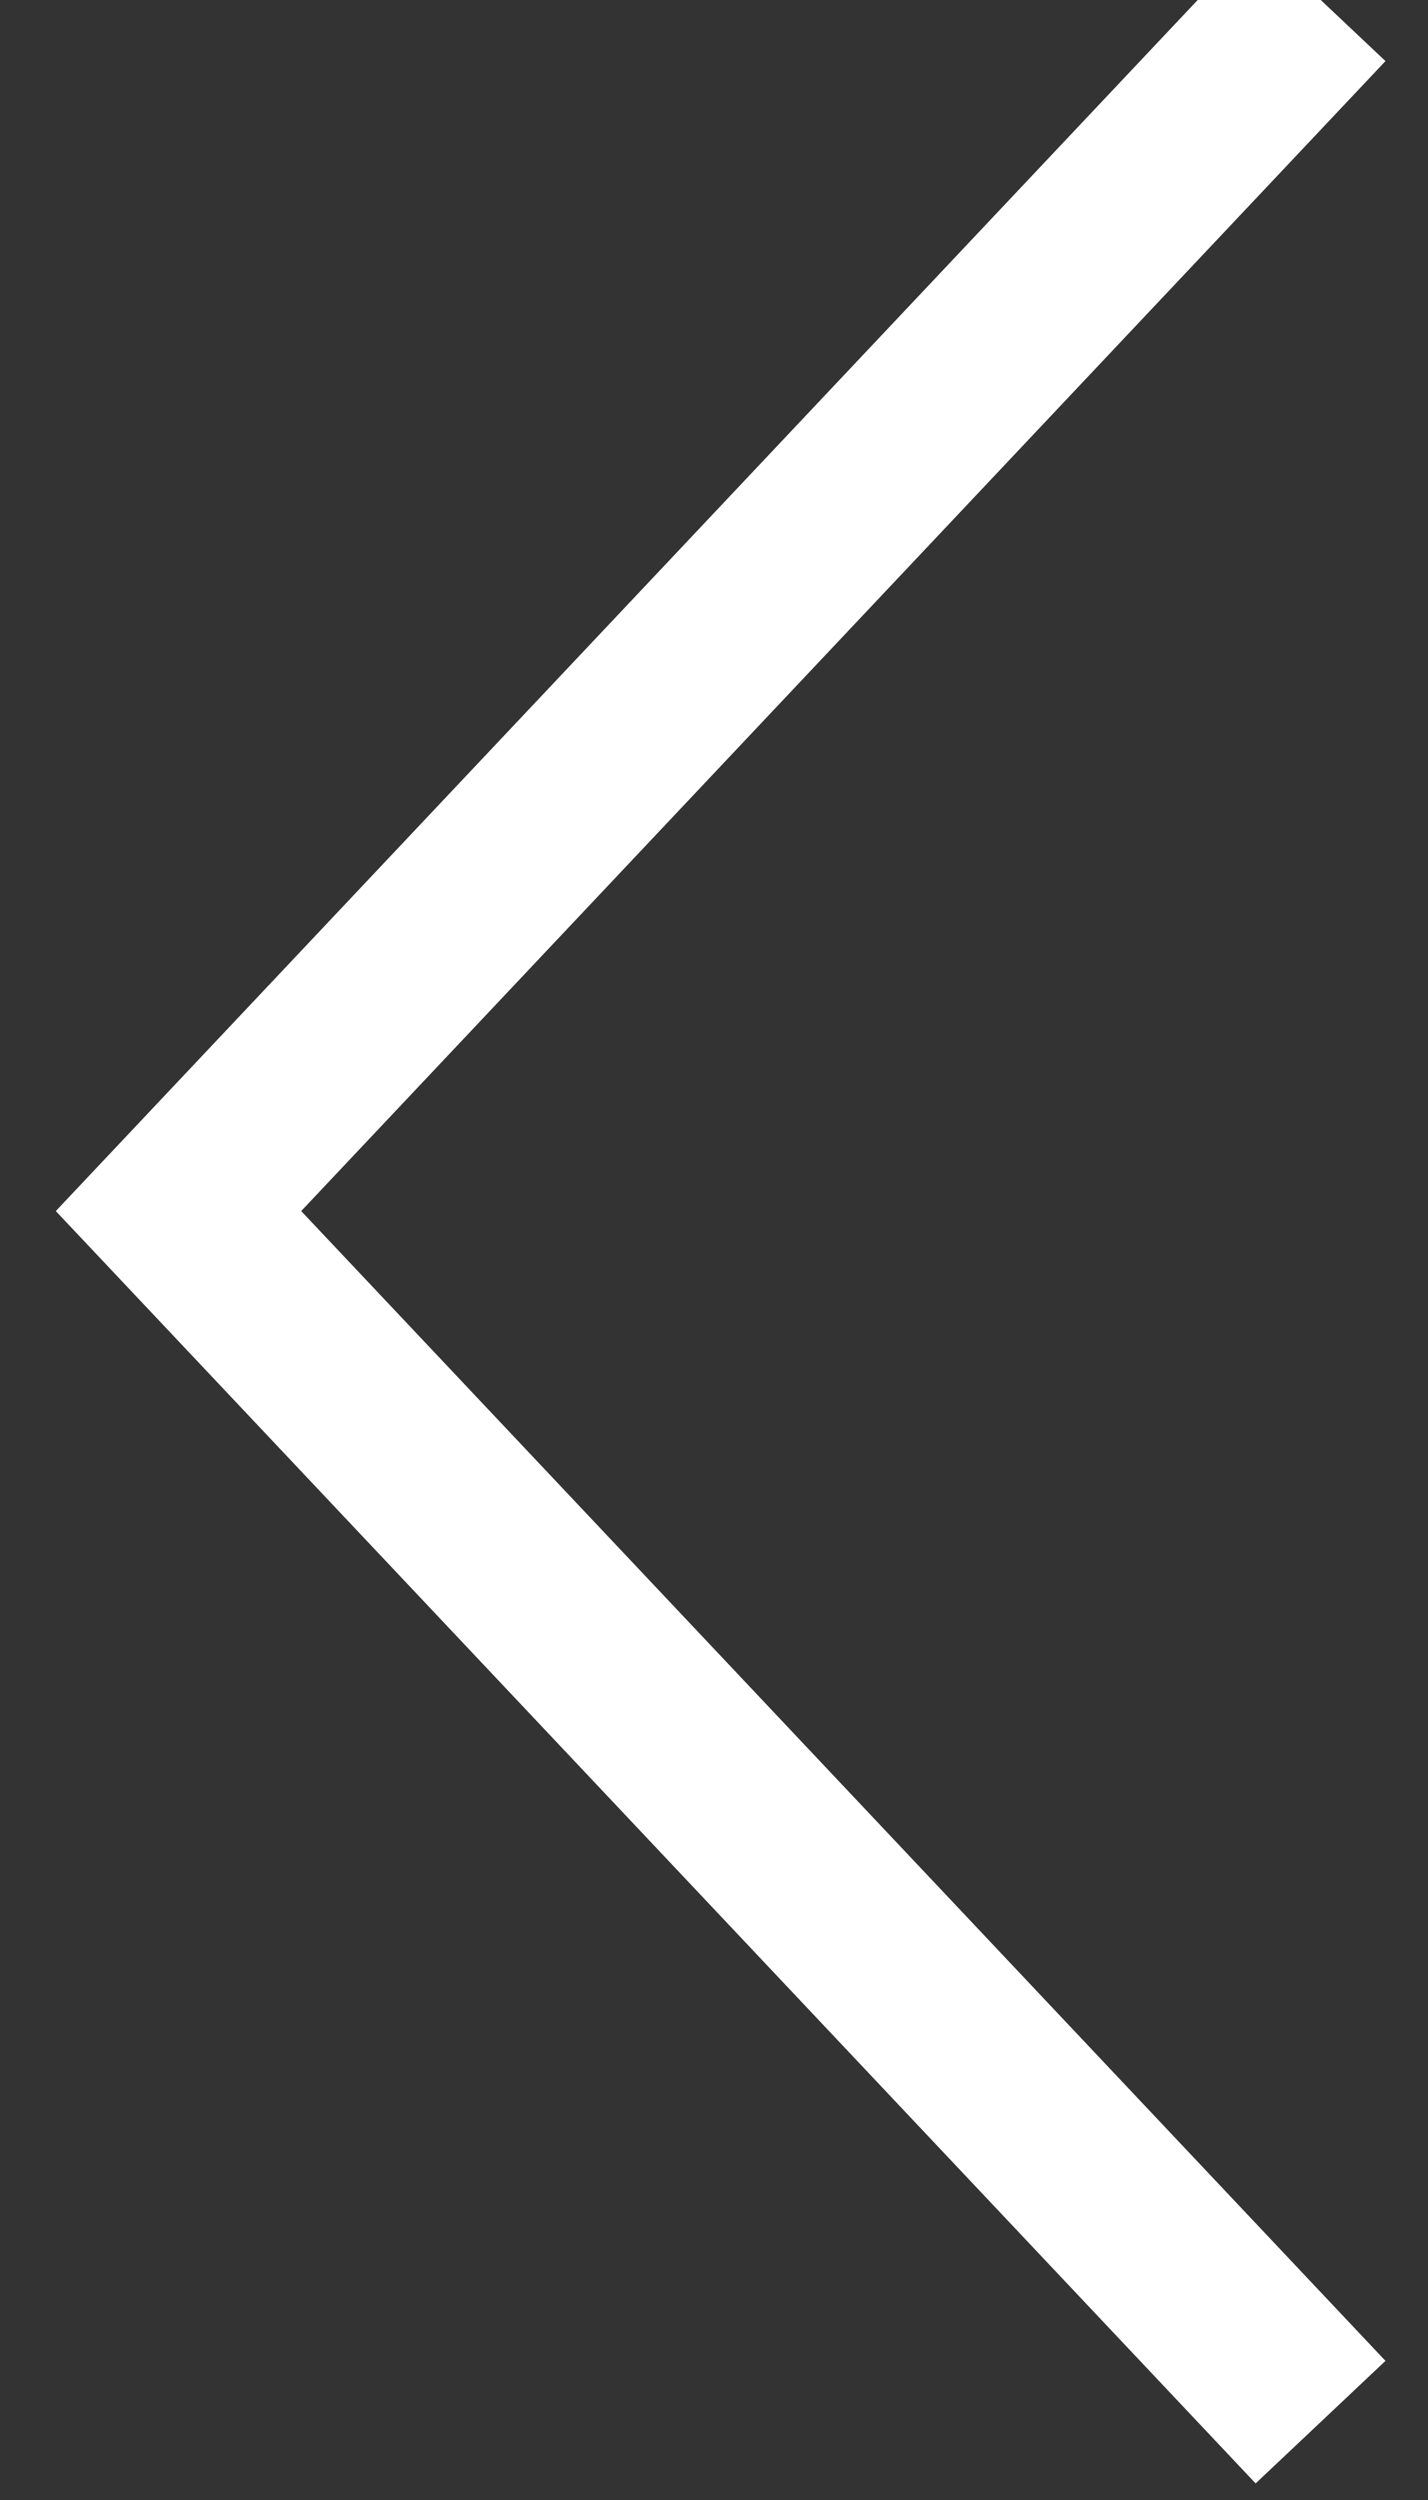 <?xml version="1.0" encoding="UTF-8"?>
<svg width="8px" height="14px" viewBox="0 0 8 14" version="1.1" xmlns="http://www.w3.org/2000/svg" xmlns:xlink="http://www.w3.org/1999/xlink">
    <rect x="0" y="0" width="8" height="14" fill="#333333" stroke="none"/>
    <!-- Generator: Sketch 59.1 (86144) - https://sketch.com -->
    <title>Stroke 1</title>
    <desc>Created with Sketch.</desc>
    <g id="Home" stroke="none" stroke-width="1" fill="none" fill-rule="evenodd">
        <g id="Home---Mobile---Get-Started" transform="translate(-21, -29)" stroke="#FFFFFF">
            <polyline id="Stroke-1" transform="translate(25.199, 35.782) rotate(-180) translate(-25.199, -35.782) " points="22 29 28.398 35.782 22 42.565"></polyline>
        </g>
    </g>
</svg>